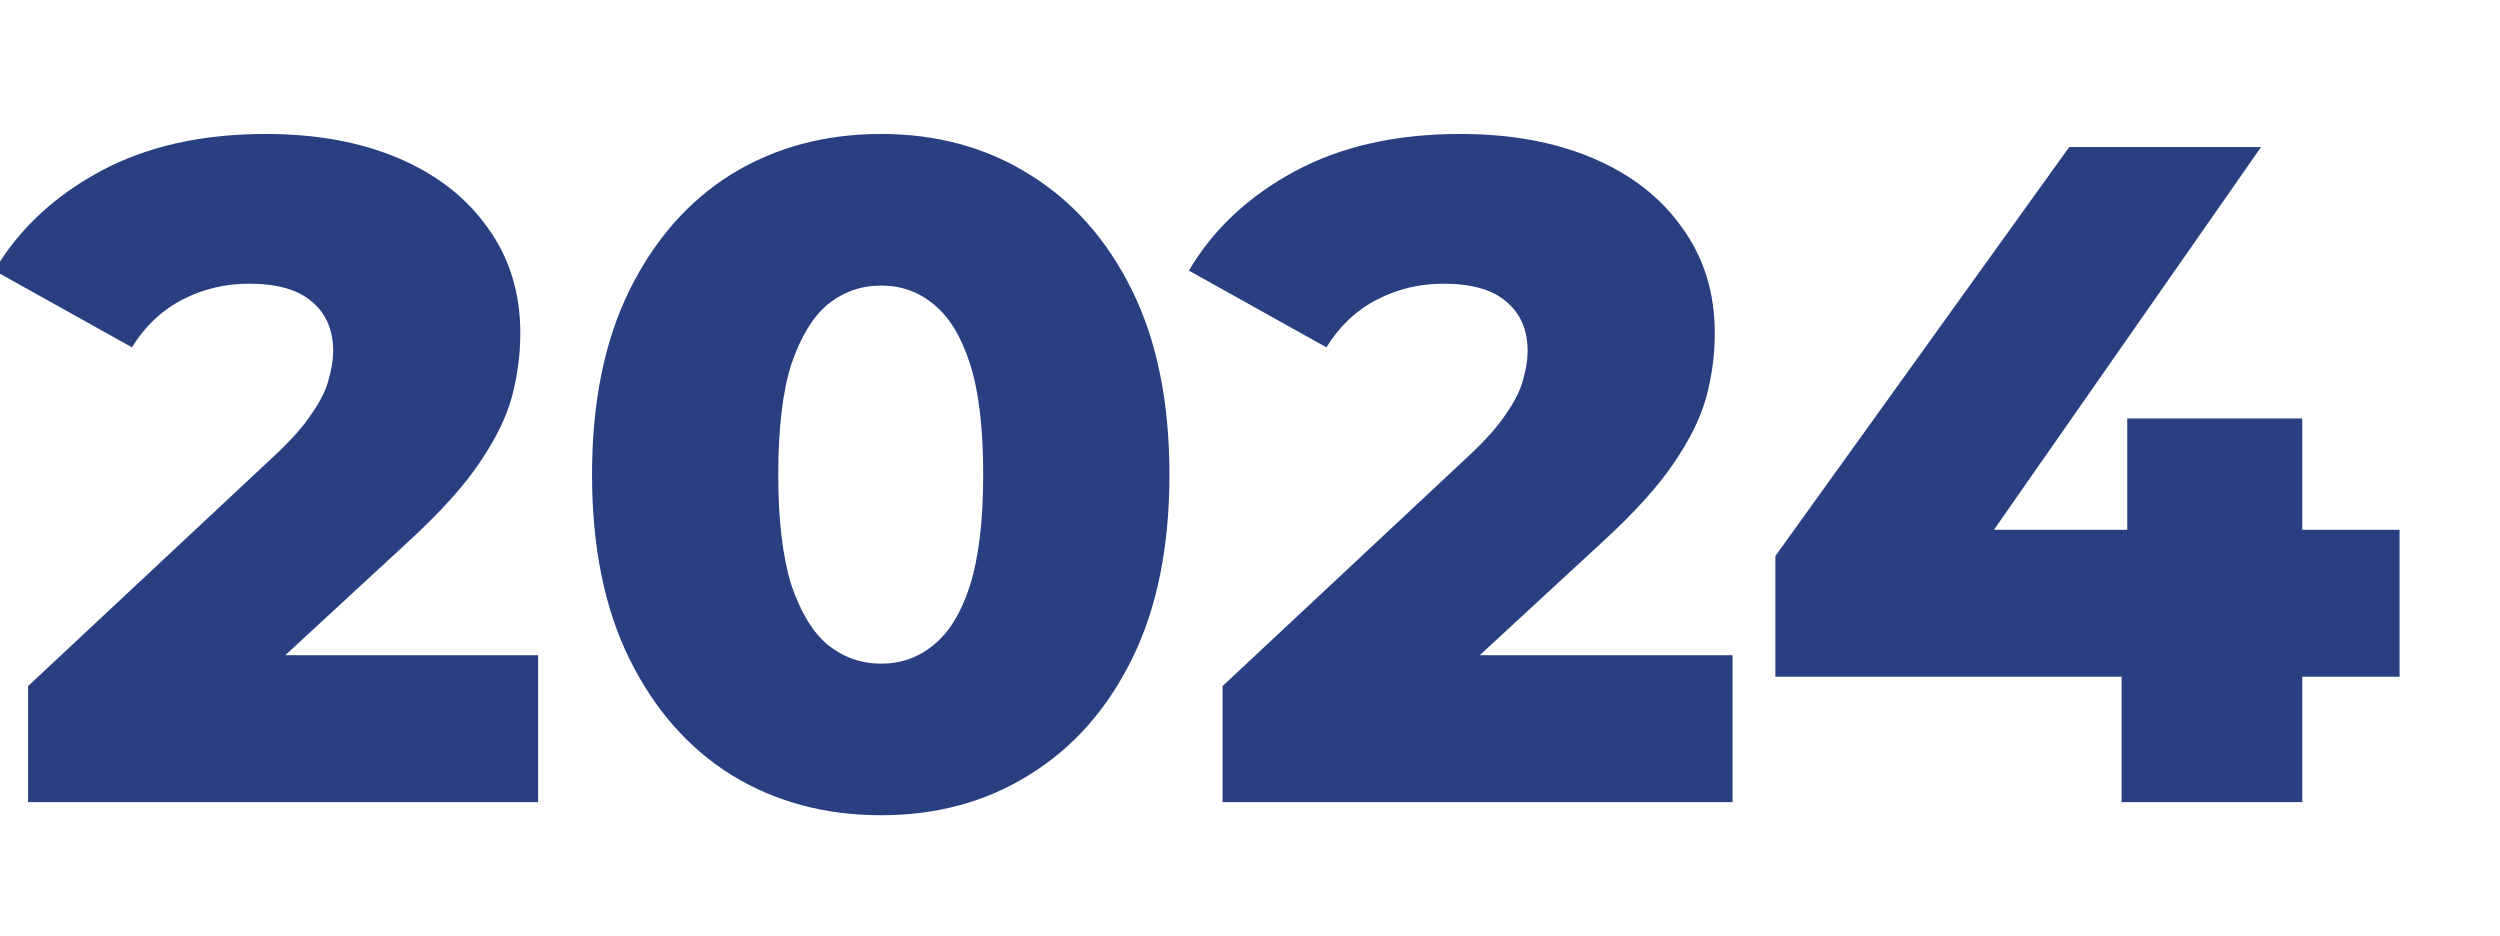 <svg xmlns="http://www.w3.org/2000/svg" width="187" height="70" viewBox="0 0 187 70" fill="none"><g clip-path="url(#clip0_82_169)"><path d="M2.1 60V51.32L20.44 34.17C21.747 32.957 22.703 31.883 23.31 30.95C23.963 30.017 24.383 29.177 24.57 28.43C24.803 27.637 24.92 26.913 24.92 26.26C24.92 24.673 24.383 23.437 23.31 22.55C22.283 21.663 20.72 21.22 18.62 21.22C16.847 21.22 15.19 21.617 13.65 22.41C12.11 23.203 10.85 24.393 9.87 25.98L-0.42 20.24C1.4 17.16 4.037 14.687 7.49 12.82C10.943 10.953 15.073 10.02 19.88 10.02C23.66 10.02 26.973 10.627 29.82 11.84C32.667 13.053 34.883 14.78 36.47 17.02C38.103 19.26 38.92 21.897 38.92 24.93C38.92 26.517 38.71 28.103 38.29 29.69C37.87 31.23 37.053 32.887 35.84 34.66C34.673 36.387 32.923 38.323 30.59 40.47L16.03 53.91L13.72 49.01H40.25V60H2.1ZM65.914 60.98C61.714 60.98 57.981 59.977 54.714 57.97C51.494 55.963 48.951 53.07 47.084 49.29C45.218 45.51 44.284 40.913 44.284 35.5C44.284 30.087 45.218 25.49 47.084 21.71C48.951 17.93 51.494 15.037 54.714 13.03C57.981 11.023 61.714 10.02 65.914 10.02C70.068 10.02 73.754 11.023 76.974 13.03C80.241 15.037 82.808 17.93 84.674 21.71C86.541 25.49 87.474 30.087 87.474 35.5C87.474 40.913 86.541 45.51 84.674 49.29C82.808 53.07 80.241 55.963 76.974 57.97C73.754 59.977 70.068 60.98 65.914 60.98ZM65.914 49.64C67.408 49.64 68.714 49.173 69.834 48.24C71.001 47.307 71.911 45.813 72.564 43.76C73.218 41.66 73.544 38.907 73.544 35.5C73.544 32.047 73.218 29.293 72.564 27.24C71.911 25.187 71.001 23.693 69.834 22.76C68.714 21.827 67.408 21.36 65.914 21.36C64.421 21.36 63.091 21.827 61.924 22.76C60.804 23.693 59.894 25.187 59.194 27.24C58.541 29.293 58.214 32.047 58.214 35.5C58.214 38.907 58.541 41.66 59.194 43.76C59.894 45.813 60.804 47.307 61.924 48.24C63.091 49.173 64.421 49.64 65.914 49.64ZM91.446 60V51.32L109.786 34.17C111.092 32.957 112.049 31.883 112.656 30.95C113.309 30.017 113.729 29.177 113.916 28.43C114.149 27.637 114.266 26.913 114.266 26.26C114.266 24.673 113.729 23.437 112.656 22.55C111.629 21.663 110.066 21.22 107.966 21.22C106.192 21.22 104.536 21.617 102.996 22.41C101.456 23.203 100.196 24.393 99.216 25.98L88.926 20.24C90.746 17.16 93.382 14.687 96.836 12.82C100.289 10.953 104.419 10.02 109.226 10.02C113.006 10.02 116.319 10.627 119.166 11.84C122.012 13.053 124.229 14.78 125.816 17.02C127.449 19.26 128.266 21.897 128.266 24.93C128.266 26.517 128.056 28.103 127.636 29.69C127.216 31.23 126.399 32.887 125.186 34.66C124.019 36.387 122.269 38.323 119.936 40.47L105.376 53.91L103.066 49.01H129.596V60H91.446ZM132.798 50.62V41.59L154.778 11H169.128L147.778 41.59L141.198 39.63H179.488V50.62H132.798ZM158.698 60V50.62L159.118 39.63V31.3H172.208V60H158.698Z" fill="#293F81"></path></g><defs><clipPath id="clip0_82_169"><rect width="187" height="70" fill="white"></rect></clipPath></defs></svg>